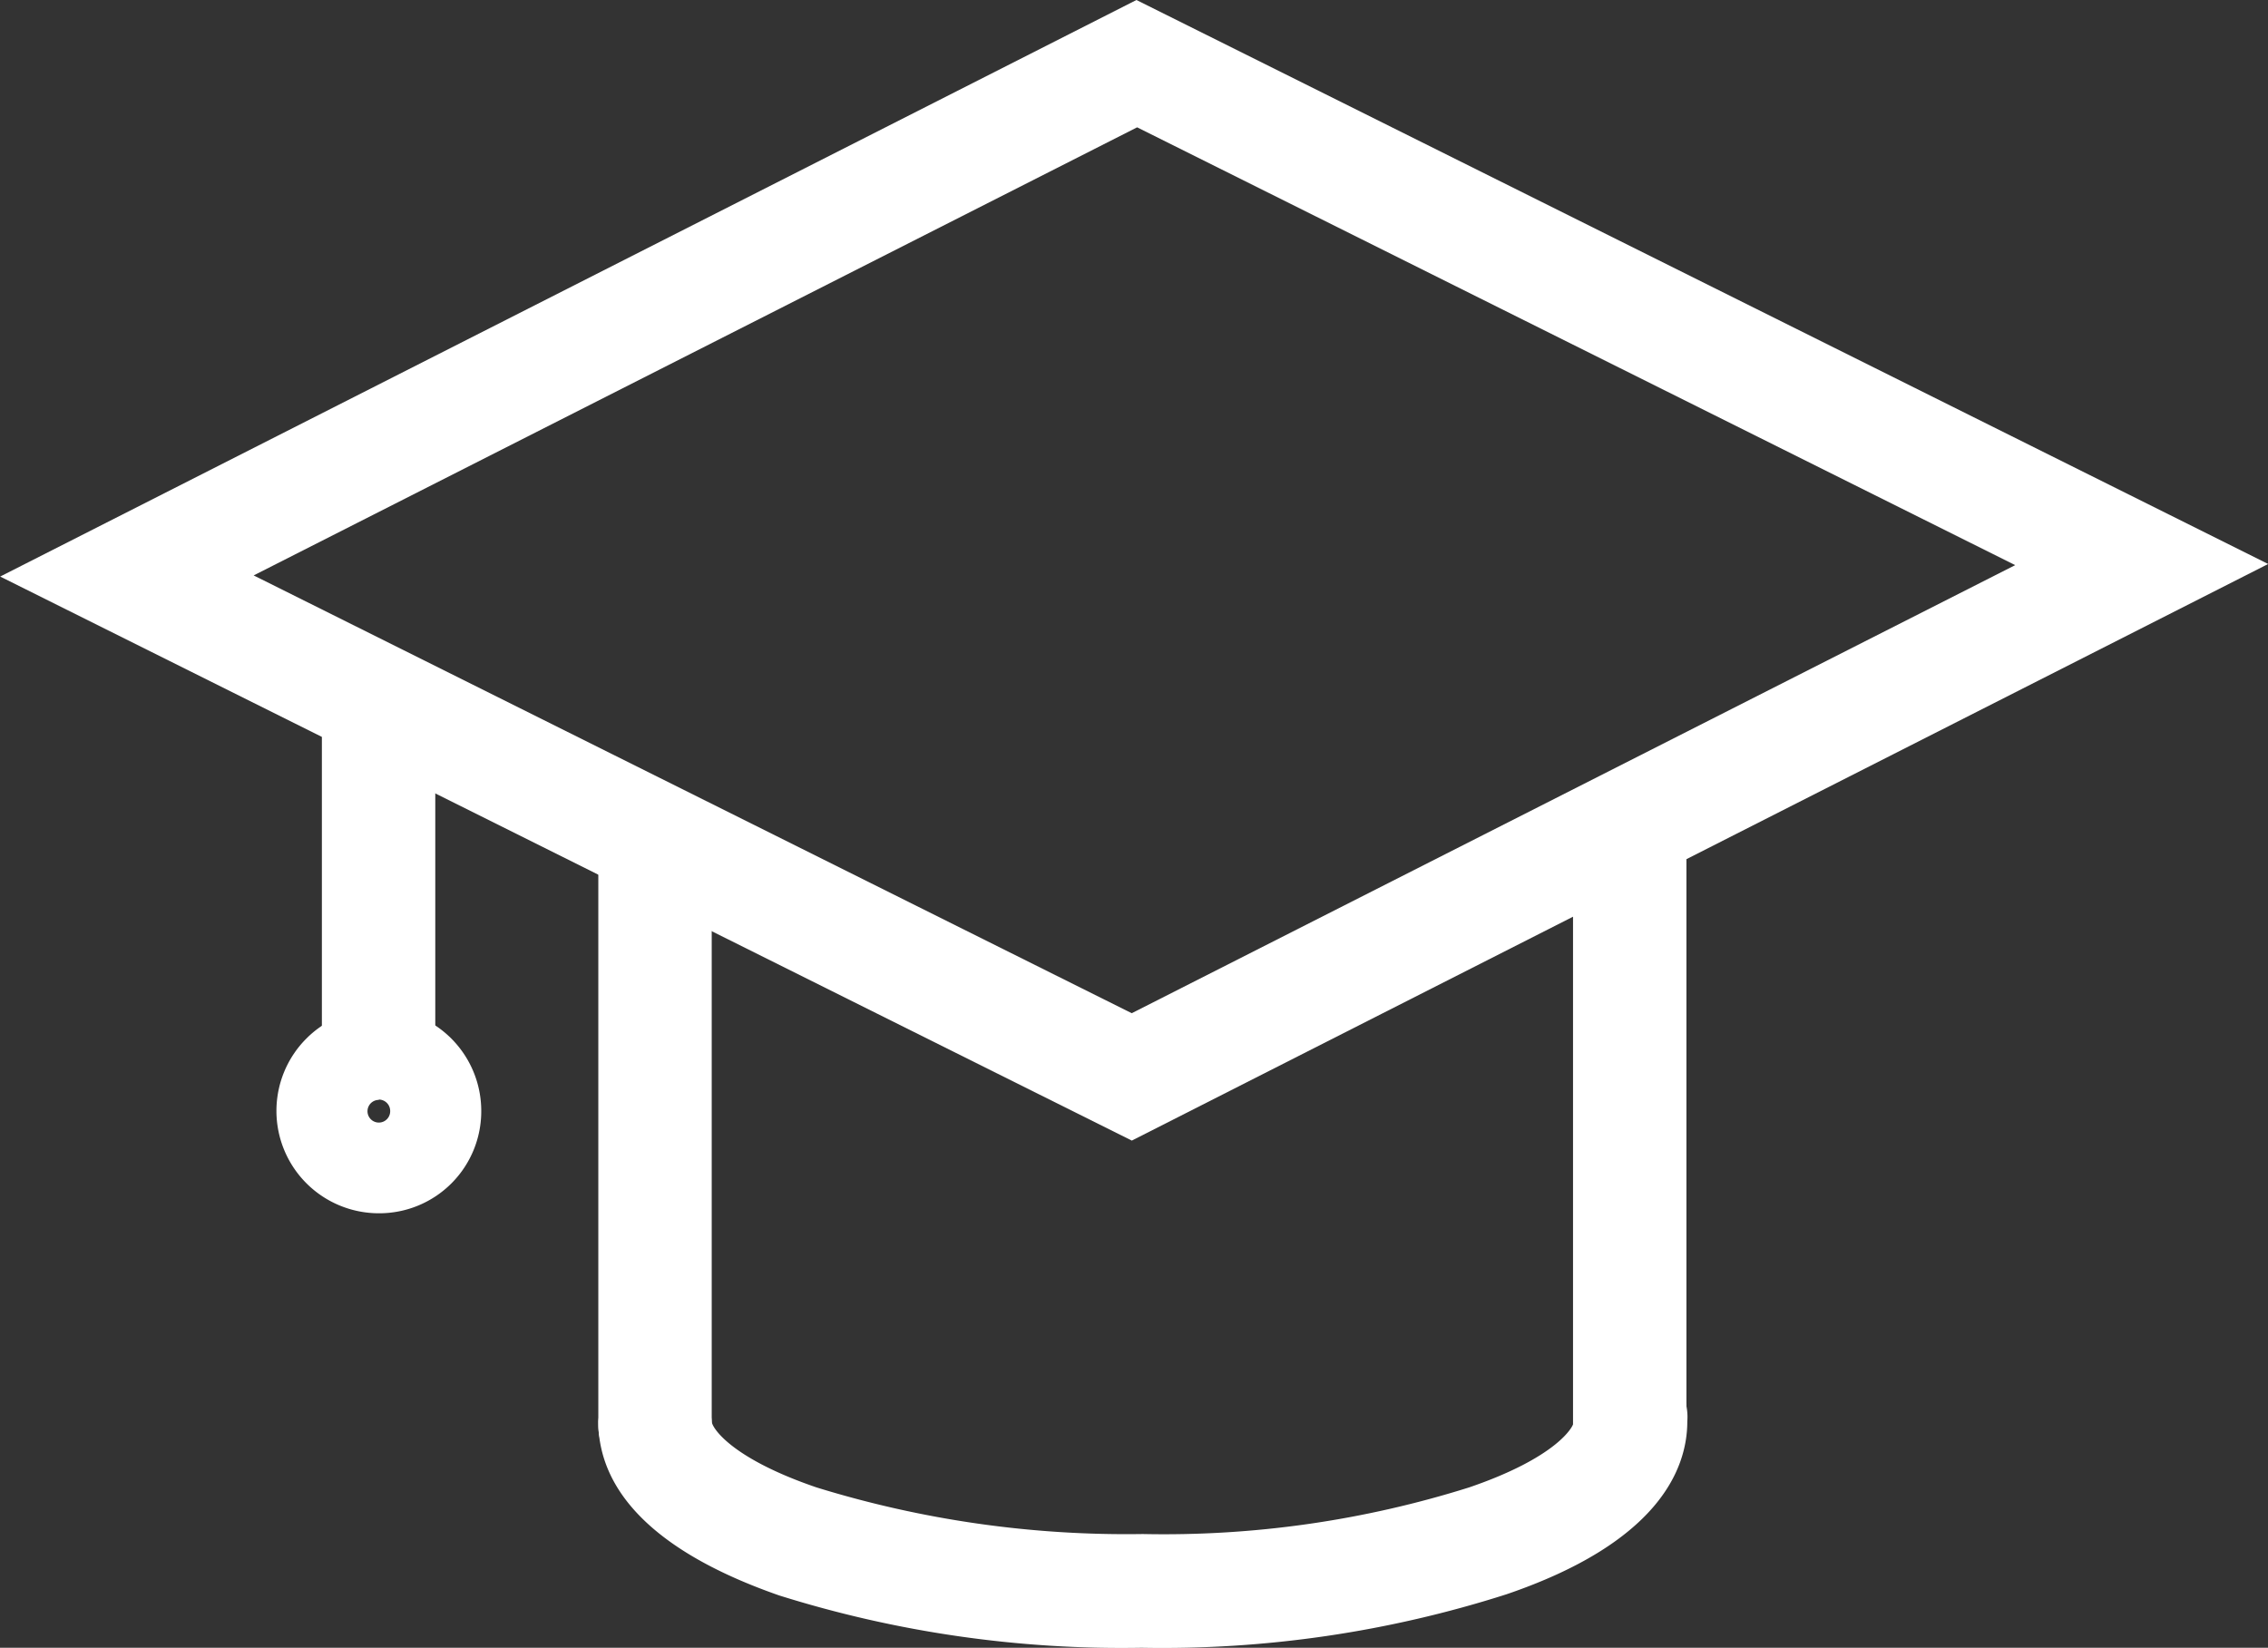 <svg xmlns="http://www.w3.org/2000/svg" width="26" height="18.894" viewBox="0 0 26 18.894">
  <rect x="0" y="0" width="26" height="18.894" fill="#333333" stroke="none"/>
  <g id="education-22" transform="translate(-39.098 -166.168)">
    <path id="Path_137" data-name="Path 137" d="M246.184,445.287H238.2a1.7,1.7,0,0,1-1.7-1.7V436.2a1.7,1.7,0,0,1,1.7-1.7h7.967a1.7,1.7,0,0,1,1.7,1.7v7.393A1.689,1.689,0,0,1,246.184,445.287Zm-12.8-4.9a.646.646,0,0,1-.652-.652v-4.811a.652.652,0,0,1,1.3,0v4.811A.646.646,0,0,1,233.379,440.385Z" transform="translate(-188.205 -260.591)" fill="none"/>
    <path id="Path_139" data-name="Path 139" d="M52.072,179.246,39.1,172.779l13.026-6.611L65.1,172.635l-13.026,6.611Zm-10.066-6.48,10.066,5.02L62.2,172.648l-10.066-5.02Z" fill="#fff"/>
    <path id="Path_140" data-name="Path 140" d="M295.754,498.039a.646.646,0,0,1-.652-.652v-6.611a.652.652,0,1,1,1.3,0v6.611A.646.646,0,0,1,295.754,498.039Zm-11.174,0a.646.646,0,0,1-.652-.652v-6.611a.652.652,0,1,1,1.3,0v6.611A.654.654,0,0,1,284.579,498.039Z" transform="translate(-237.971 -314.881)" fill="#fff"/>
    <path id="Path_141" data-name="Path 141" d="M180.223,445.653a13.094,13.094,0,0,1-4.159-.6c-1.721-.6-2.073-1.408-2.073-1.995a.652.652,0,0,1,1.3,0c0,.065.209.417,1.2.756a12.023,12.023,0,0,0,3.742.535,11.648,11.648,0,0,0,3.742-.535c.991-.339,1.2-.691,1.2-.756a.652.652,0,1,1,1.3,0c0,.574-.365,1.4-2.073,1.982a12.935,12.935,0,0,1-4.186.613Zm-8.749-6.428a.646.646,0,0,1-.652-.652v-3.651a.652.652,0,1,1,1.3,0v3.651A.646.646,0,0,1,171.474,439.225Z" transform="translate(-128.034 -260.591)" fill="#fff"/>
    <path id="Path_142" data-name="Path 142" d="M153.378,581.372a1.174,1.174,0,1,1,1.174-1.174A1.169,1.169,0,0,1,153.378,581.372Zm0-1.3a.13.13,0,1,0,.13.13A.131.131,0,0,0,153.378,580.068Z" transform="translate(-109.937 -401.292)" fill="#fff"/>
  </g>
</svg>
